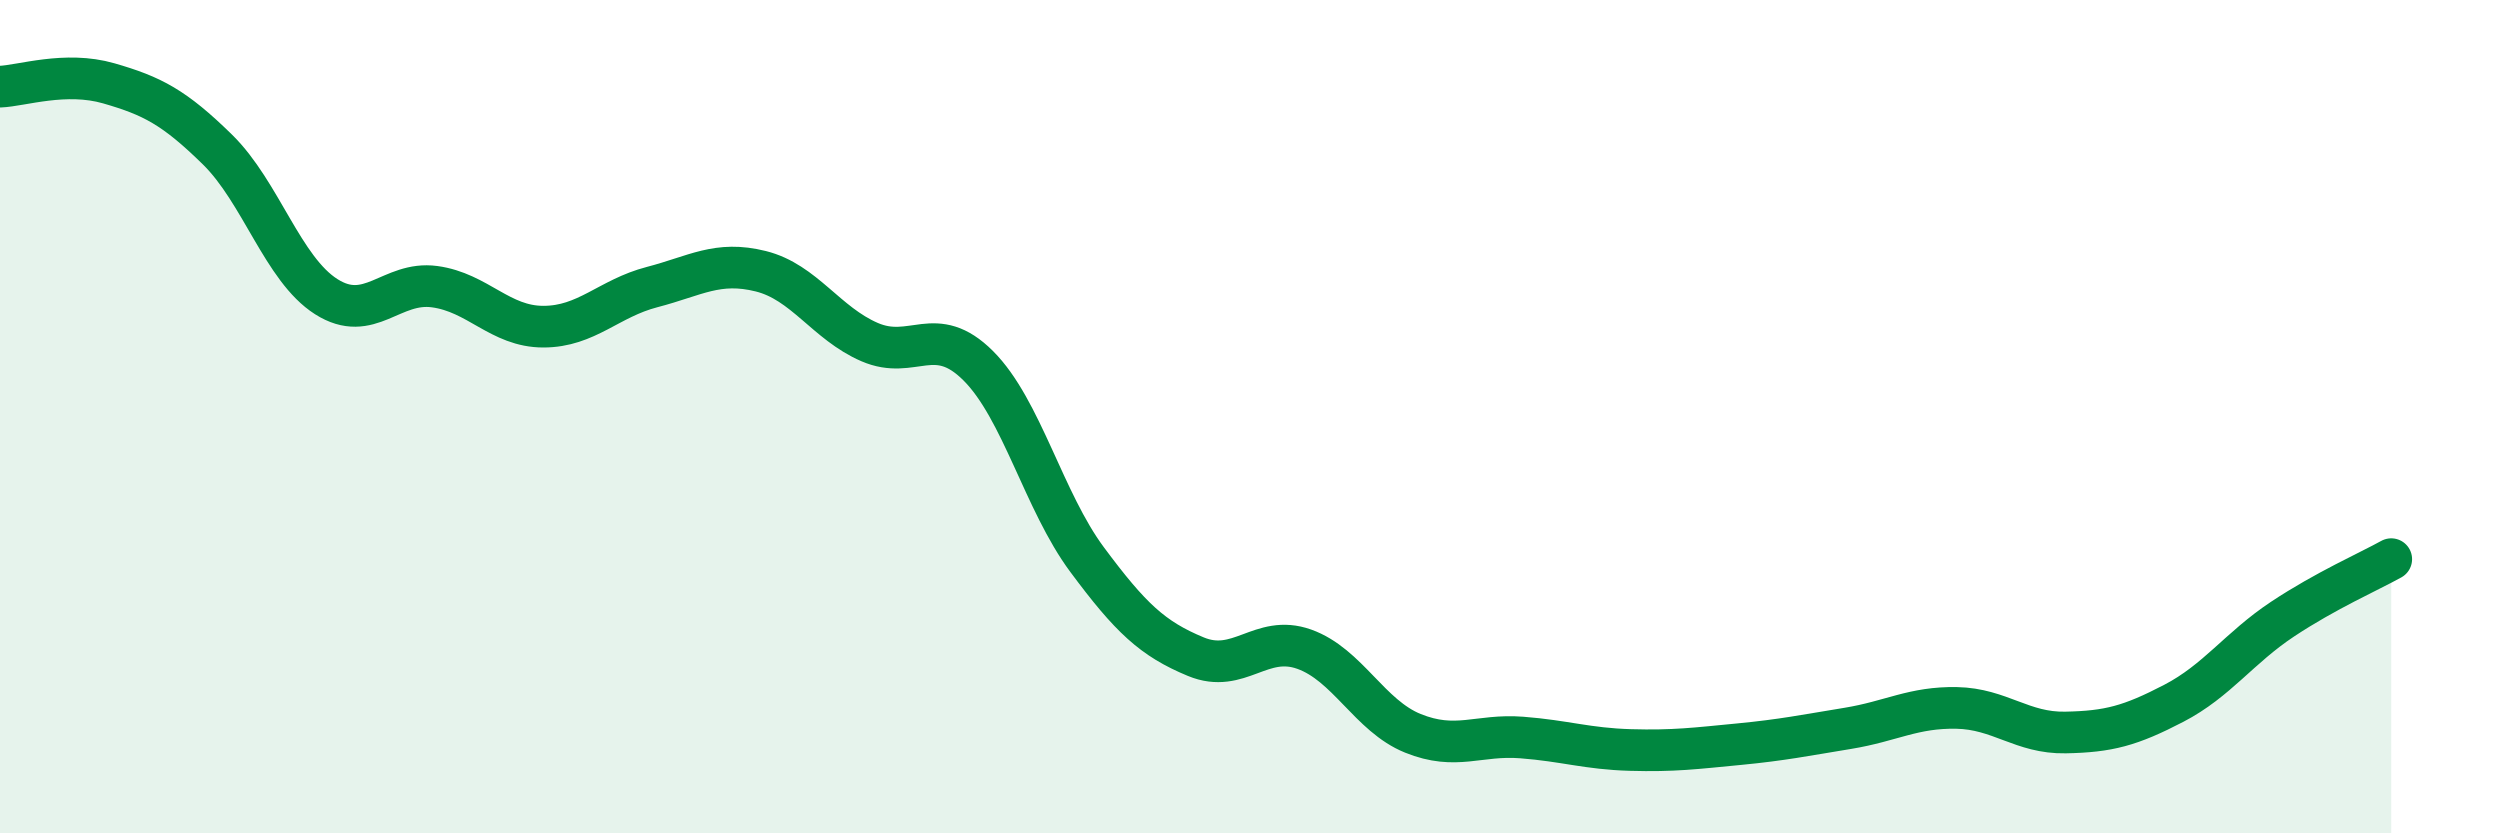 
    <svg width="60" height="20" viewBox="0 0 60 20" xmlns="http://www.w3.org/2000/svg">
      <path
        d="M 0,2.08 C 0.52,2.06 1.57,1.7 2.61,2 C 3.65,2.3 4.18,2.57 5.22,3.59 C 6.26,4.61 6.79,6.46 7.83,7.12 C 8.87,7.78 9.39,6.74 10.43,6.88 C 11.47,7.02 12,7.84 13.04,7.84 C 14.08,7.84 14.61,7.16 15.65,6.89 C 16.69,6.62 17.22,6.25 18.26,6.51 C 19.3,6.77 19.83,7.76 20.87,8.21 C 21.91,8.66 22.44,7.74 23.48,8.78 C 24.52,9.82 25.05,12.03 26.09,13.43 C 27.13,14.83 27.66,15.33 28.7,15.76 C 29.74,16.19 30.26,15.21 31.3,15.58 C 32.34,15.95 32.87,17.18 33.91,17.6 C 34.95,18.02 35.48,17.62 36.52,17.7 C 37.56,17.78 38.09,17.97 39.13,18 C 40.17,18.03 40.7,17.96 41.74,17.86 C 42.78,17.76 43.31,17.65 44.35,17.48 C 45.39,17.31 45.92,16.97 46.96,16.99 C 48,17.01 48.53,17.6 49.57,17.58 C 50.61,17.56 51.13,17.42 52.17,16.88 C 53.21,16.34 53.74,15.55 54.78,14.86 C 55.82,14.17 56.87,13.71 57.39,13.42L57.39 20L0 20Z"
        fill="#008740"
        opacity="0.1"
        stroke-linecap="round"
        stroke-linejoin="round"
      />
      <path
        d="M 0,2.08 C 0.52,2.06 1.57,1.7 2.61,2 C 3.65,2.3 4.18,2.57 5.22,3.59 C 6.26,4.61 6.79,6.46 7.83,7.12 C 8.87,7.78 9.39,6.74 10.43,6.88 C 11.47,7.02 12,7.84 13.04,7.84 C 14.08,7.84 14.61,7.16 15.65,6.89 C 16.69,6.62 17.22,6.25 18.26,6.51 C 19.3,6.77 19.83,7.76 20.87,8.21 C 21.91,8.66 22.44,7.74 23.48,8.78 C 24.52,9.82 25.05,12.03 26.09,13.43 C 27.13,14.83 27.66,15.33 28.7,15.76 C 29.74,16.19 30.26,15.21 31.3,15.58 C 32.34,15.95 32.87,17.18 33.91,17.6 C 34.95,18.02 35.48,17.62 36.52,17.7 C 37.56,17.78 38.09,17.97 39.13,18 C 40.17,18.03 40.7,17.96 41.74,17.86 C 42.78,17.76 43.31,17.65 44.35,17.48 C 45.39,17.31 45.92,16.97 46.96,16.99 C 48,17.01 48.53,17.6 49.57,17.58 C 50.61,17.56 51.13,17.42 52.17,16.88 C 53.21,16.34 53.74,15.55 54.78,14.86 C 55.82,14.17 56.87,13.71 57.39,13.42"
        stroke="#008740"
        stroke-width="1"
        fill="none"
        stroke-linecap="round"
        stroke-linejoin="round"
      />
    </svg>
  